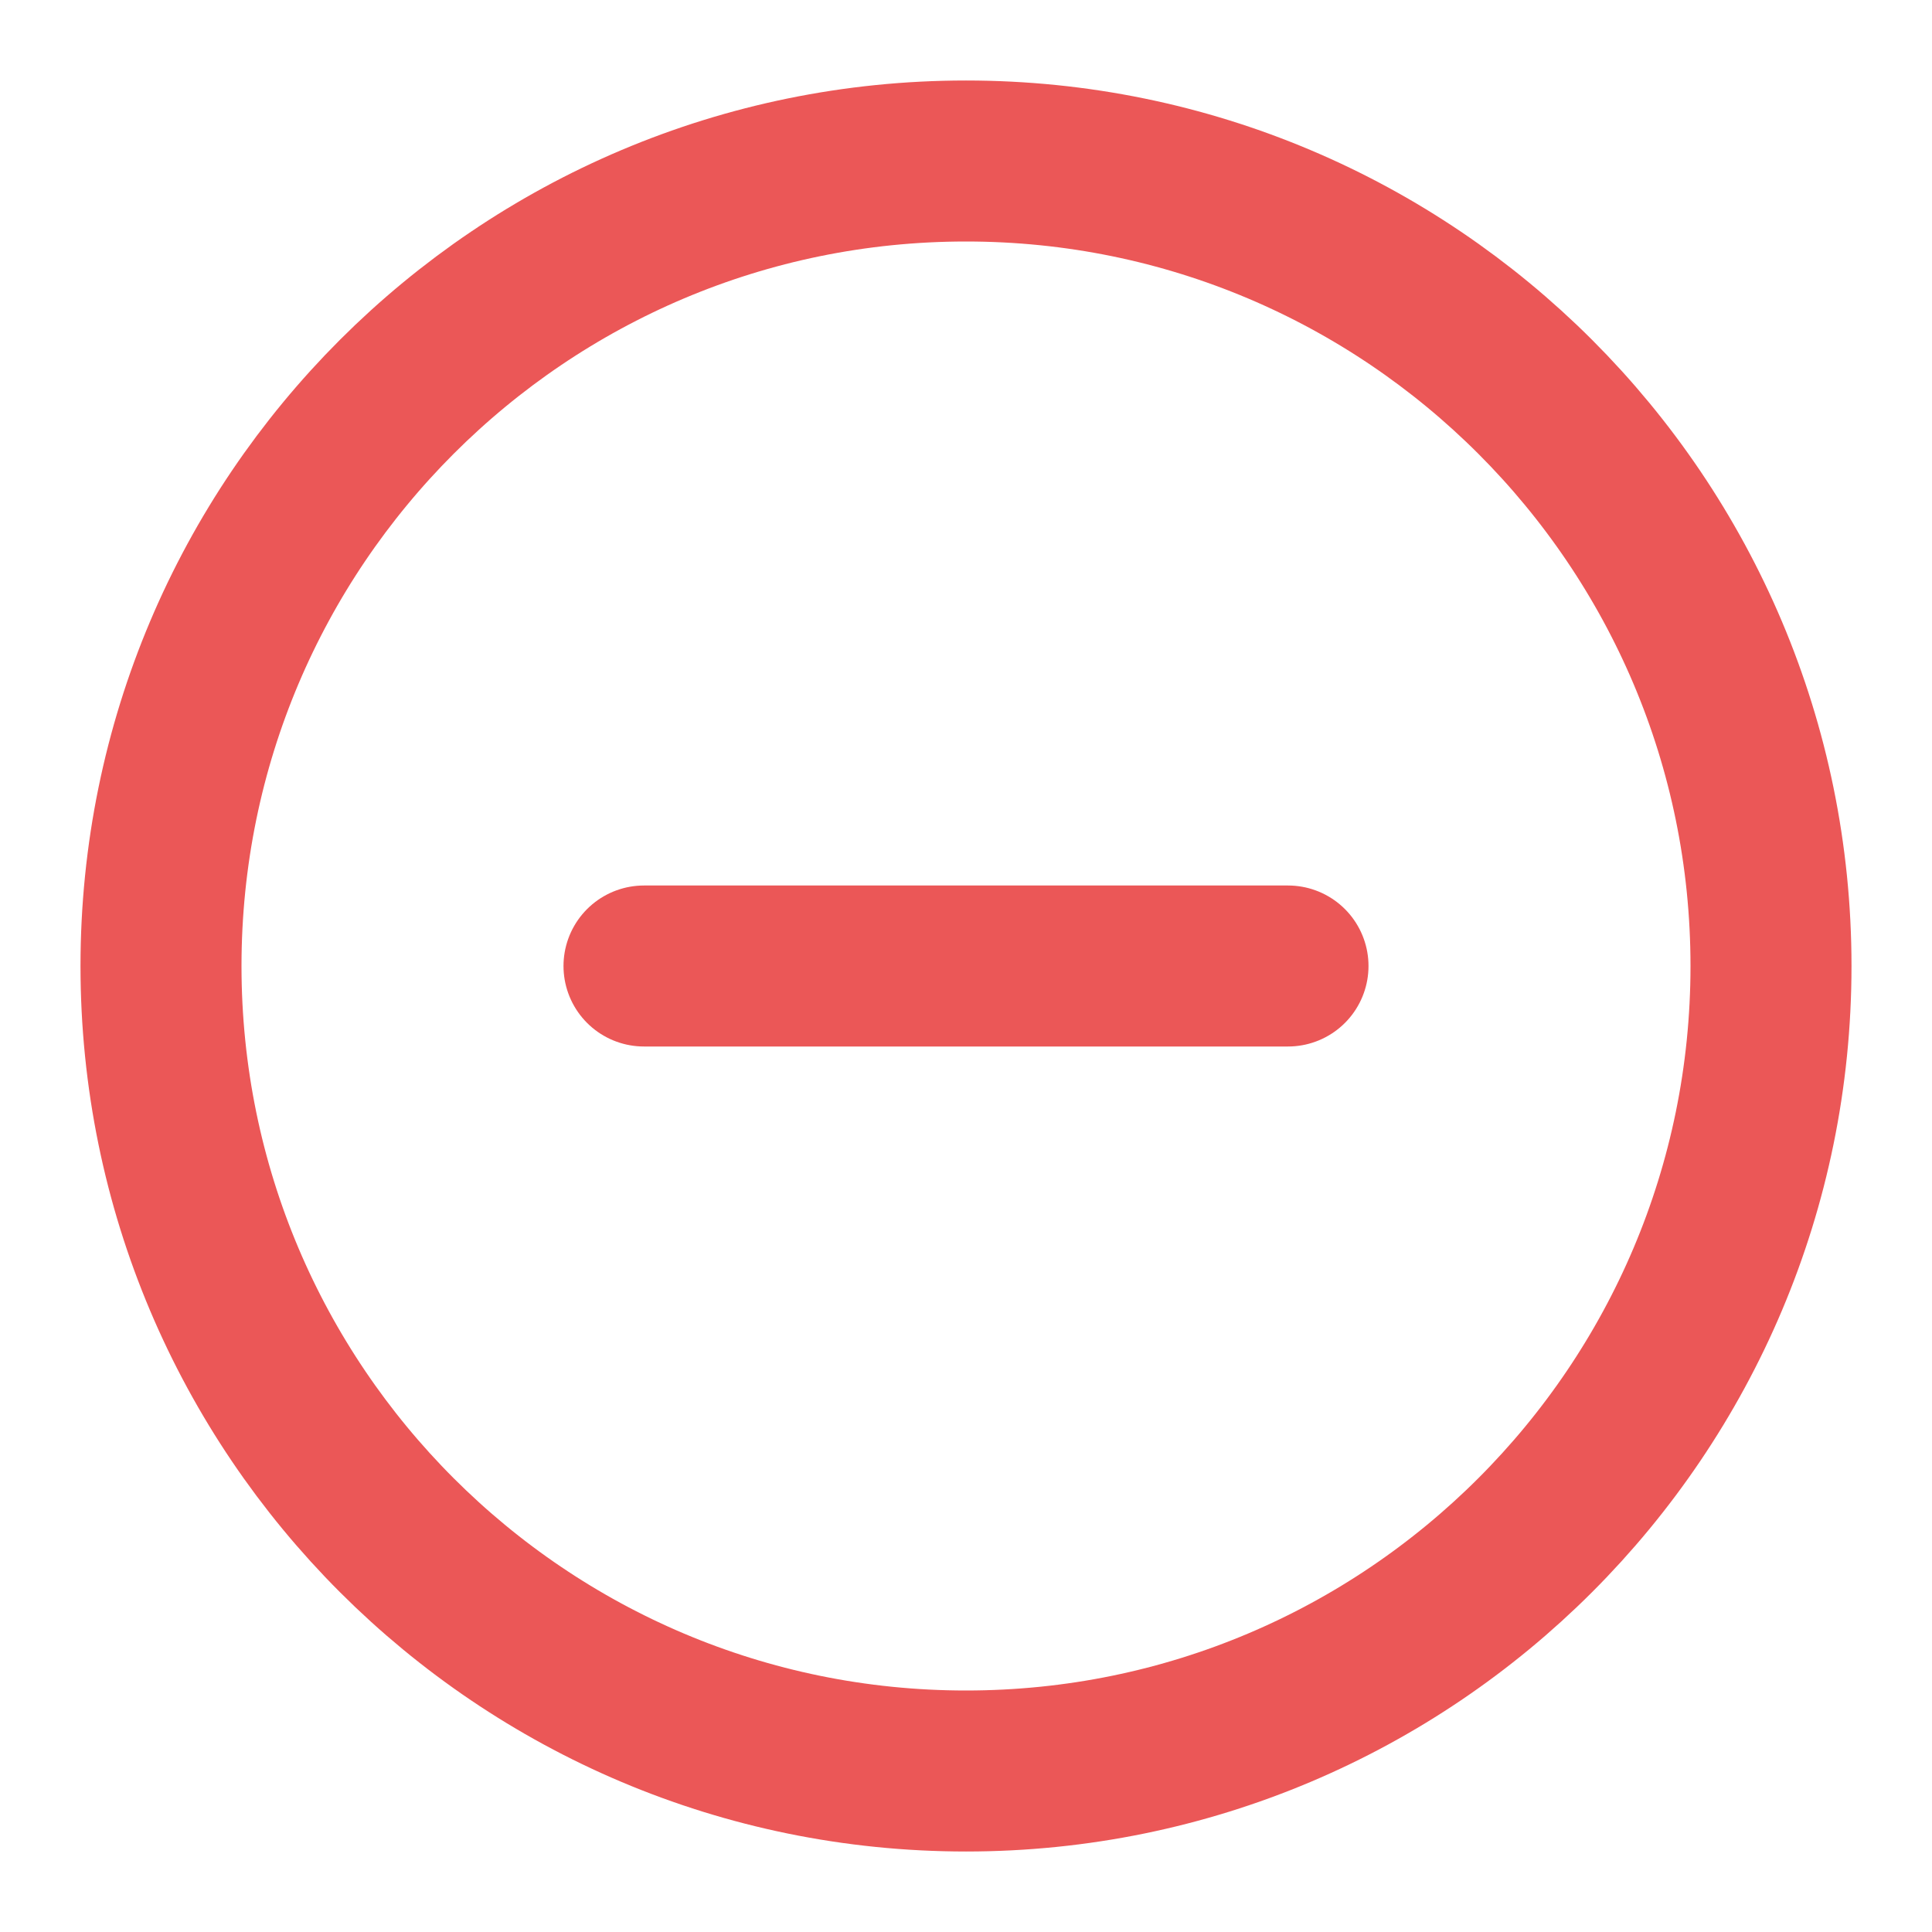 <svg width="12" height="12" viewBox="0 0 12 12" fill="none" xmlns="http://www.w3.org/2000/svg">
<g clip-path="url(#clip0_1_36677)">
<path d="M6 11C8.761 11 11 8.761 11 6C11 3.239 8.761 1 6 1C3.239 1 1 3.239 1 6C1 8.761 3.239 11 6 11Z" stroke="#EB5757" stroke-linecap="round" stroke-linejoin="round"/>
<path d="M4 6H8" stroke="#EB5757" stroke-linecap="round" stroke-linejoin="round"/>
</g>
<defs>
<clipPath id="clip0_1_36677">
<rect width="12" height="12" fill="white"/>
</clipPath>
</defs>
</svg>
